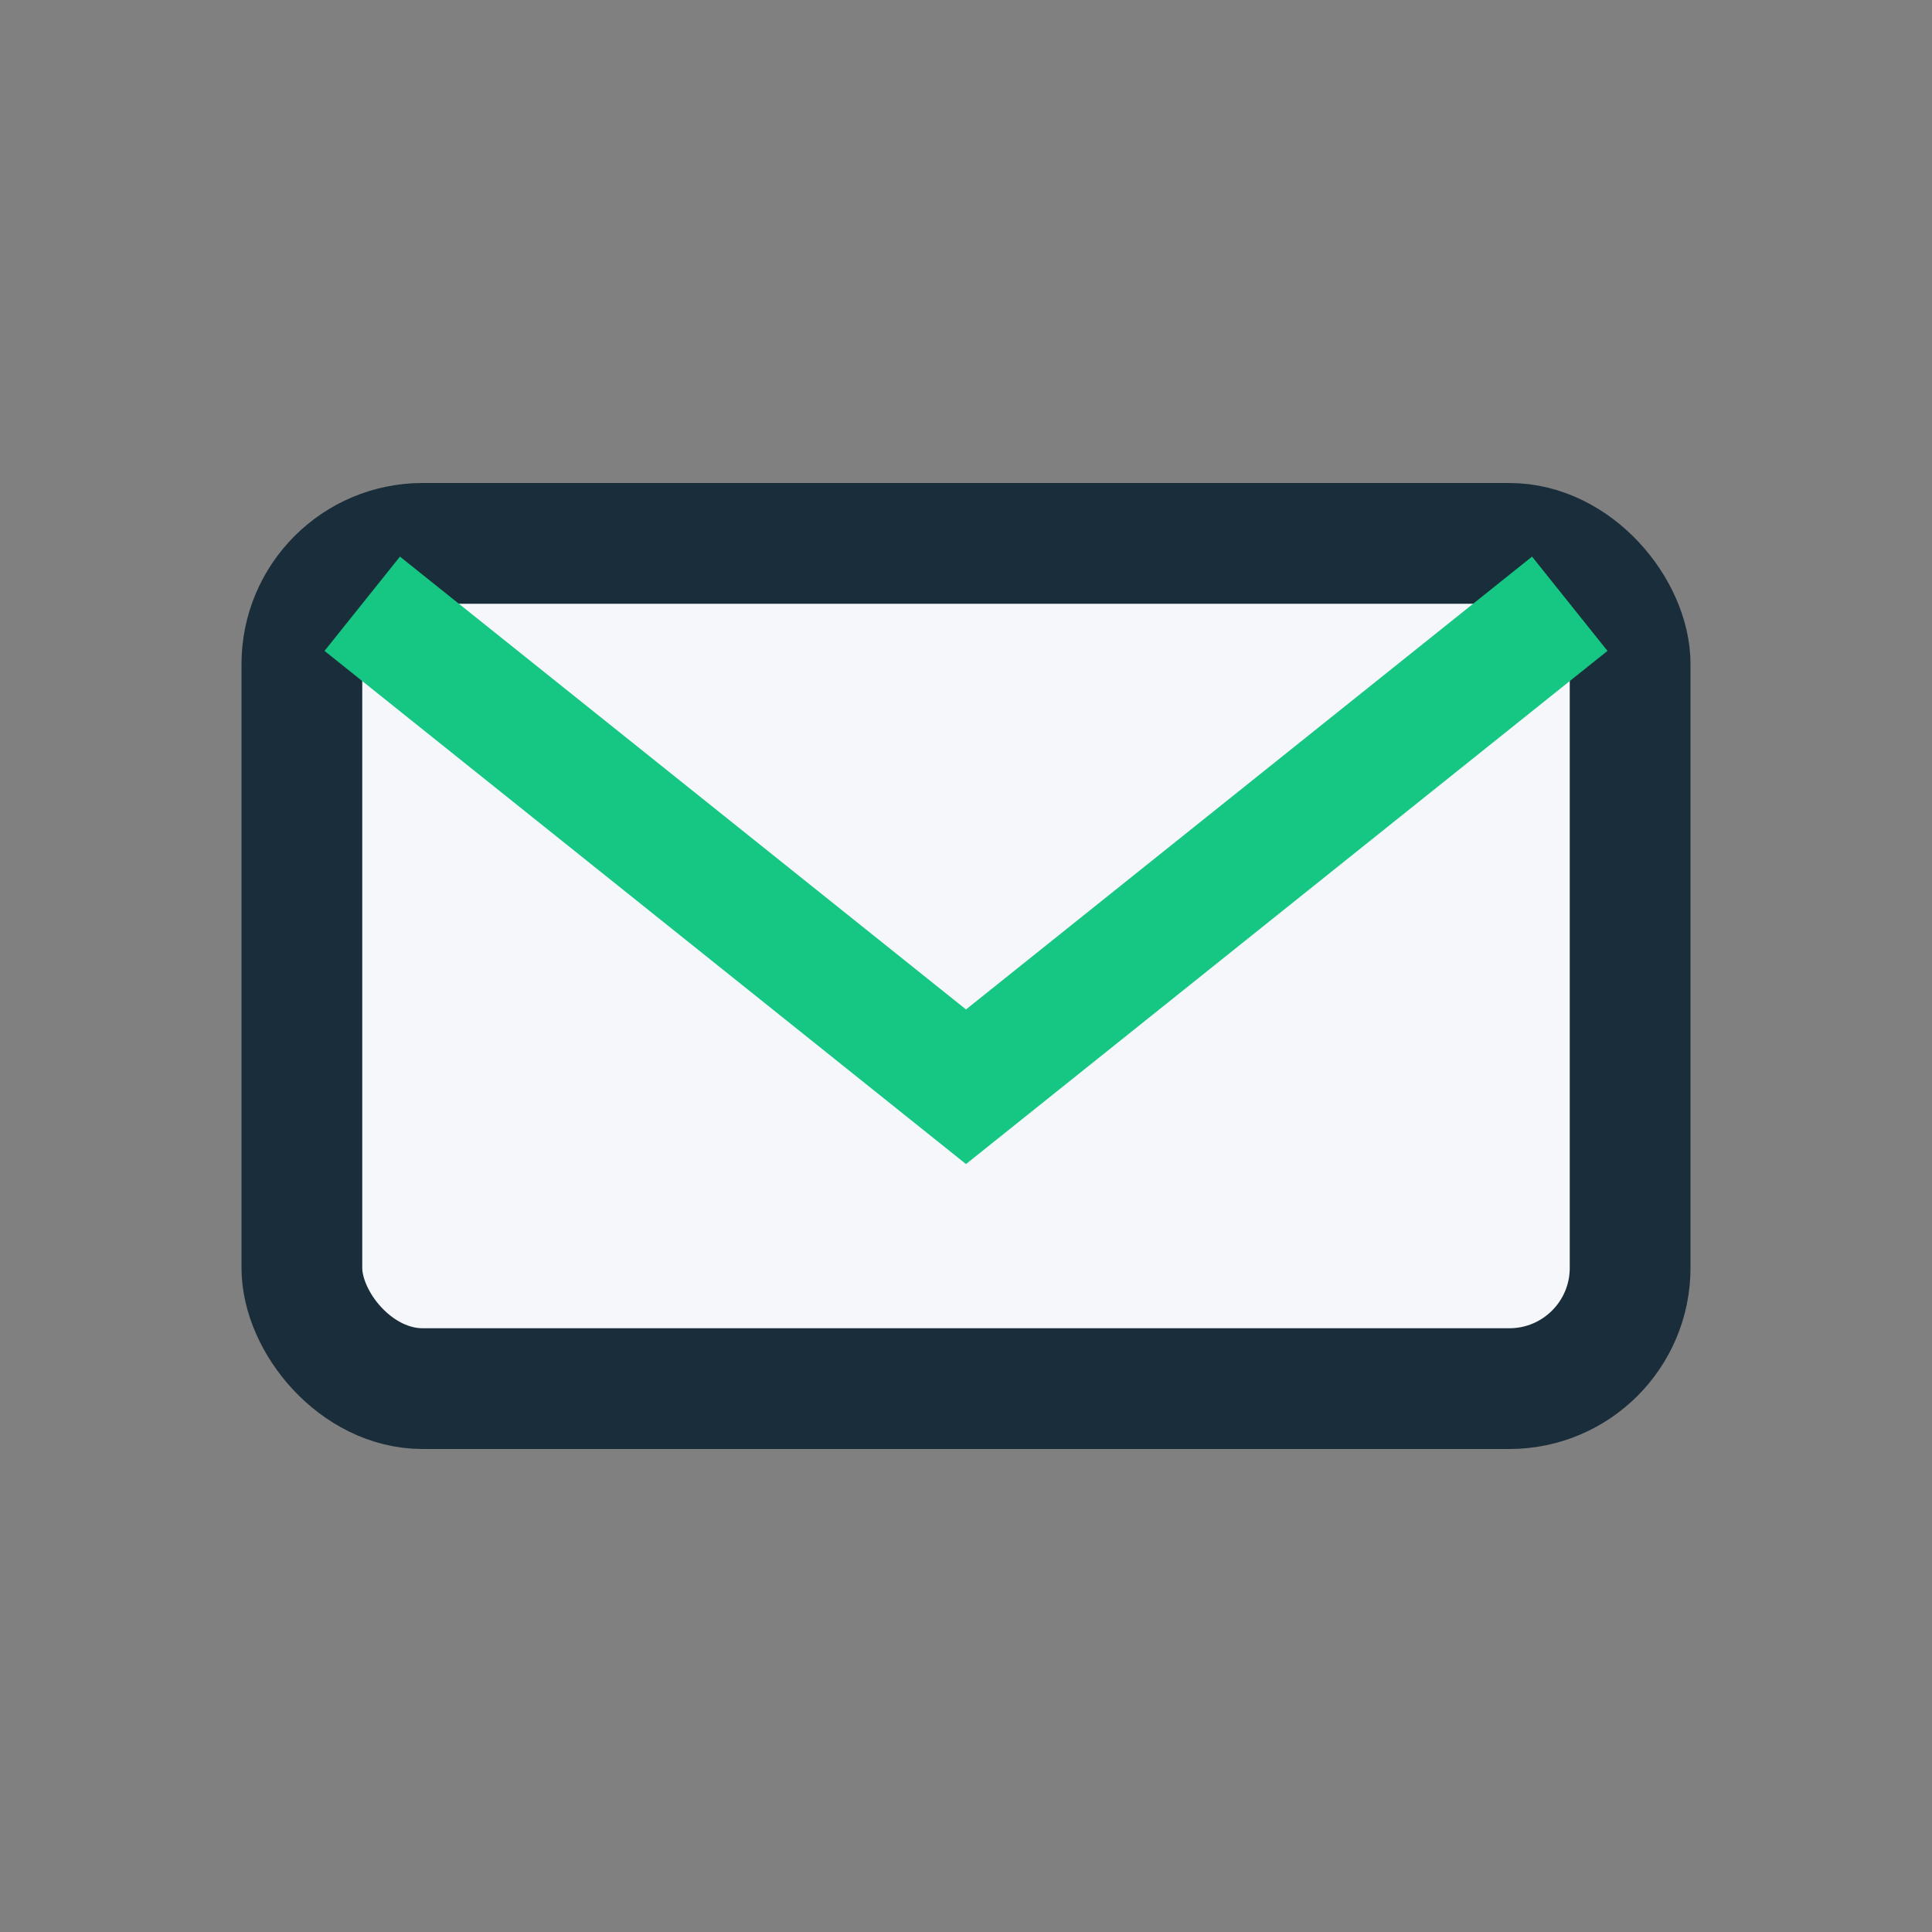<?xml version="1.0" encoding="UTF-8"?>
<svg xmlns="http://www.w3.org/2000/svg" width="32" height="32" viewBox="0 0 32 32"><rect x="0" y="0" width="32" height="32" fill="#808080" stroke="none"/><rect x="5" y="9" width="22" height="14" rx="2" fill="#F5F7FA" stroke="#1A2D3A" stroke-width="2"/><path d="M6 10l10 8 10-8" fill="none" stroke="#16C784" stroke-width="2"/></svg>